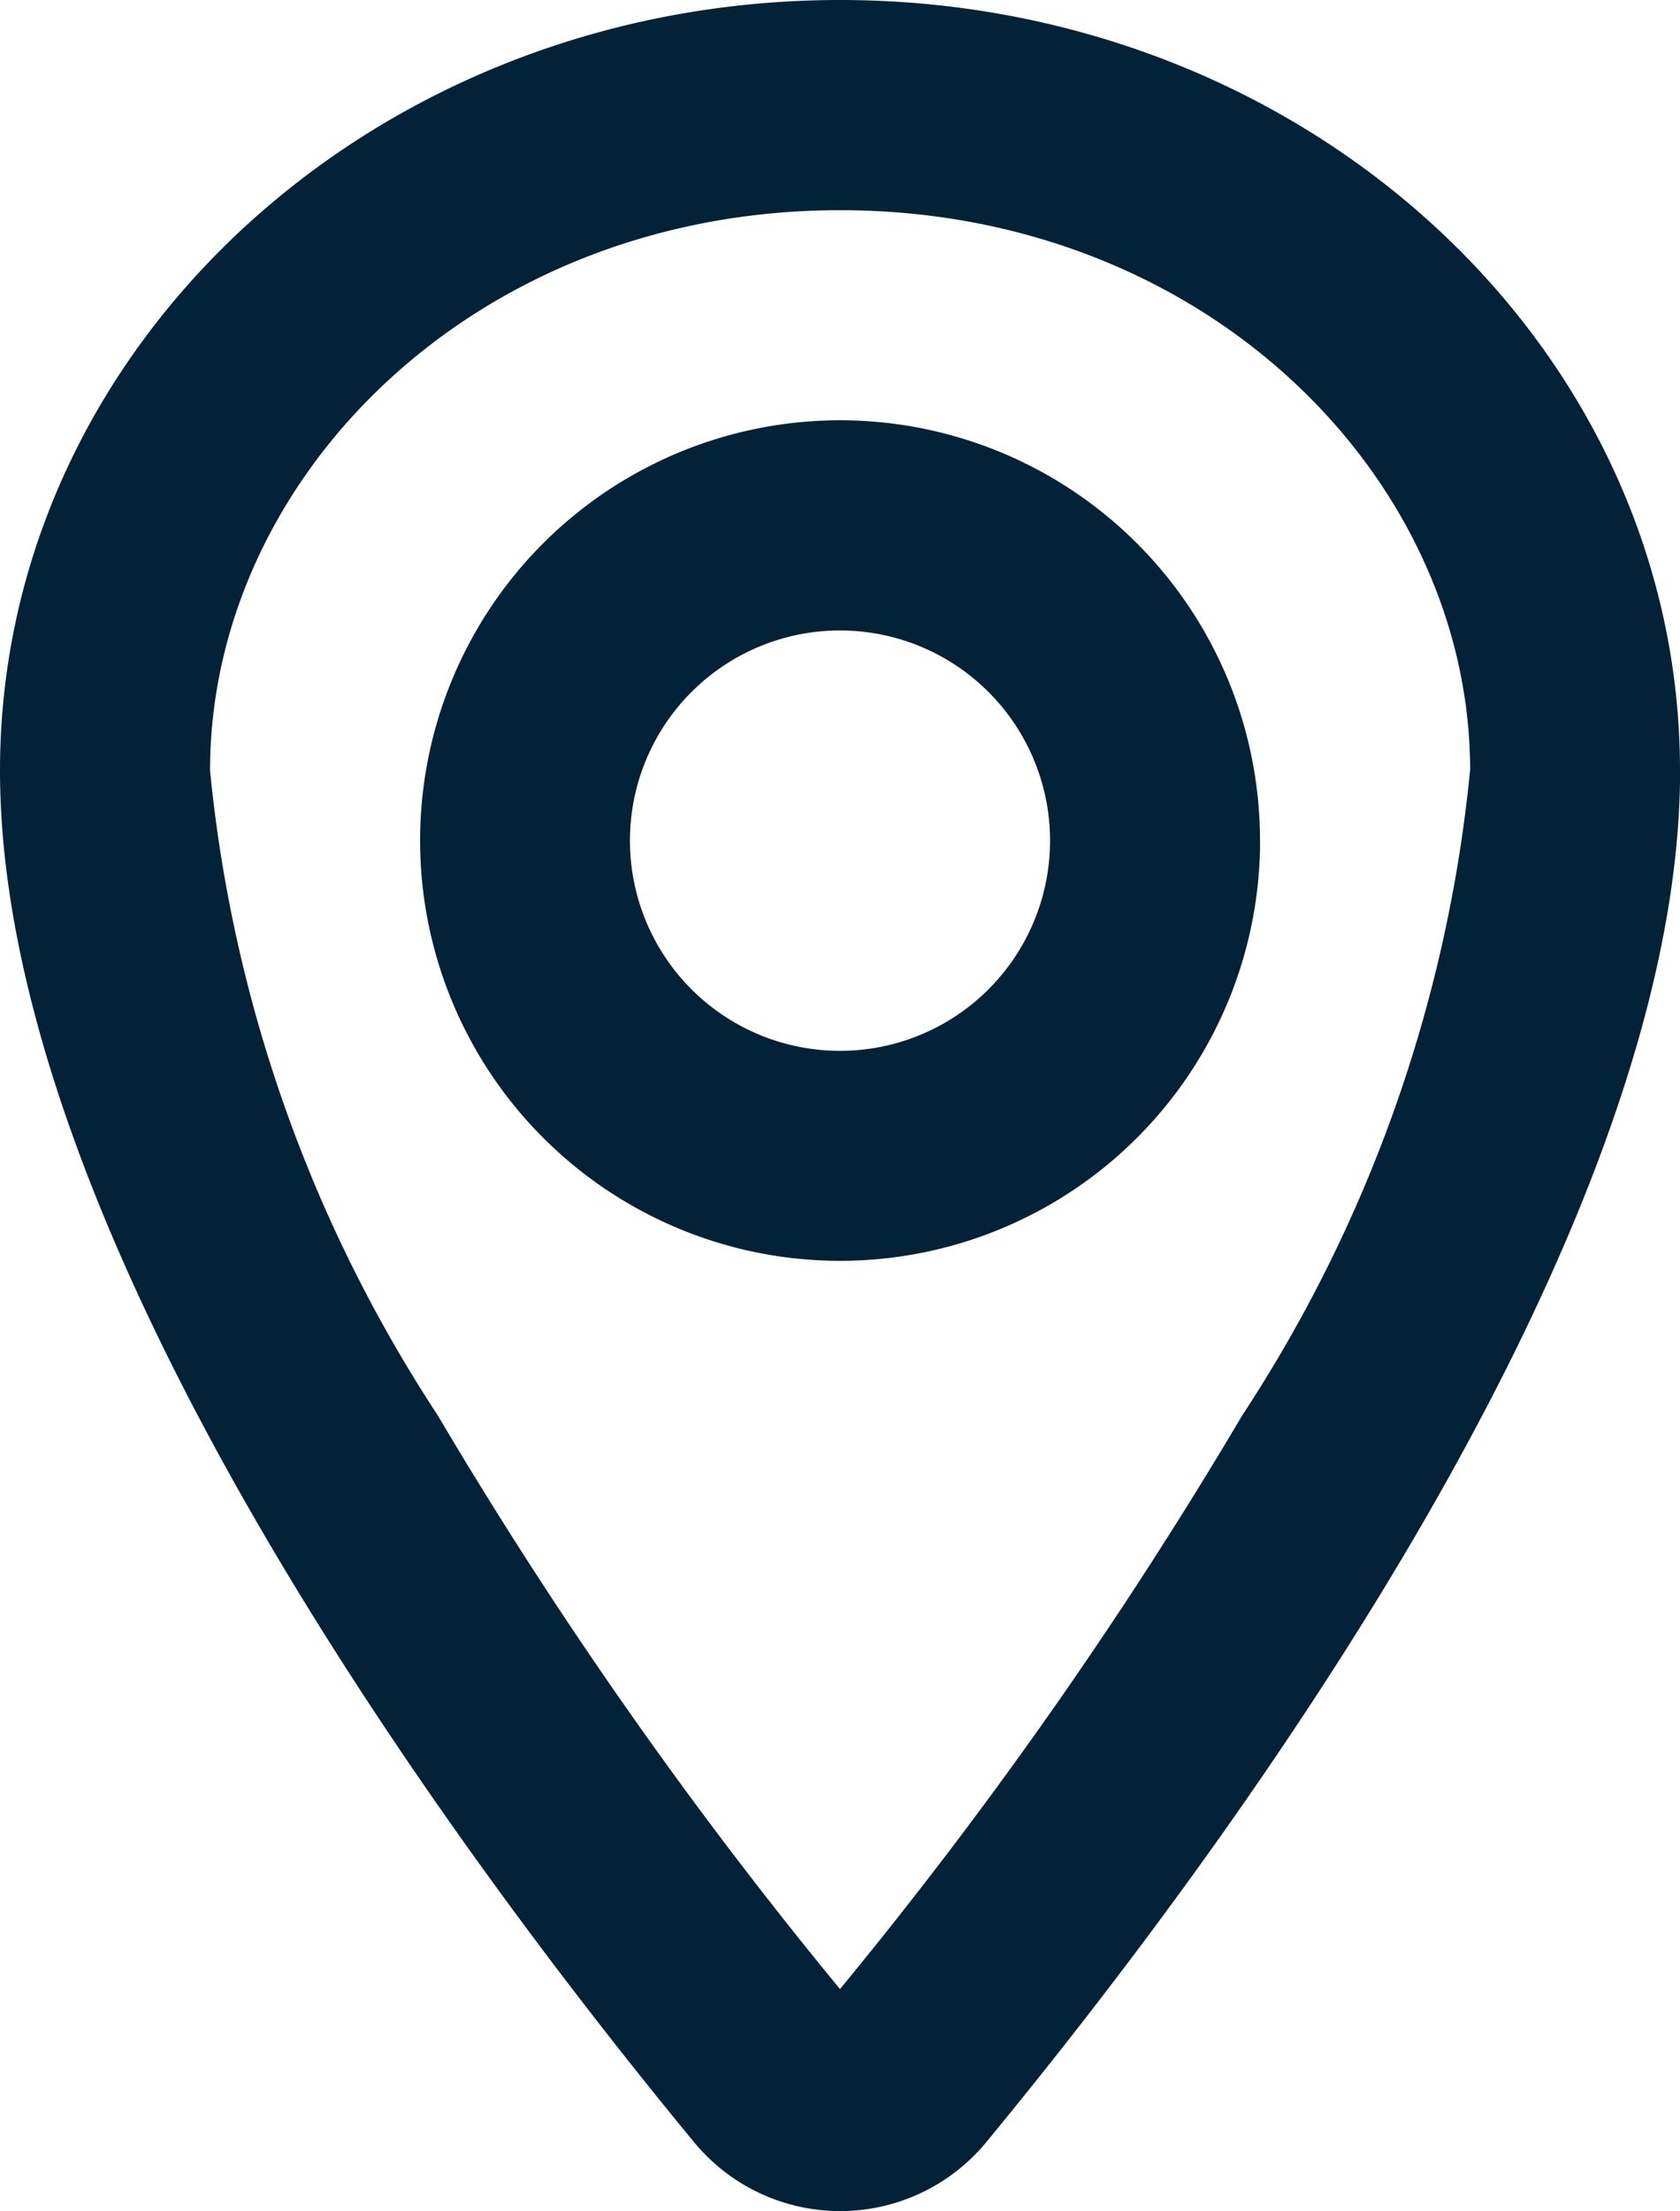 <svg xmlns="http://www.w3.org/2000/svg" width="16.852" height="22.167" viewBox="0 0 16.852 22.167">
  <path id="gps_15949802" d="M14.746,7.724a14.308,14.308,0,0,1-2.285,6.464,45.413,45.413,0,0,1-4.035,5.751,45.414,45.414,0,0,1-4.035-5.751A14.307,14.307,0,0,1,2.107,7.724c0-2.934,2.653-5.617,6.32-5.617s6.32,2.684,6.32,5.617Zm2.107,0c0,4.673-4.53,10.8-6.947,13.734a1.9,1.9,0,0,1-2.957,0C4.53,18.522,0,12.4,0,7.724,0,3.458,3.772,0,8.426,0s8.426,3.458,8.426,7.724Zm-6.32.7A2.107,2.107,0,1,1,8.426,6.32,2.107,2.107,0,0,1,10.533,8.426Zm2.107,0A4.213,4.213,0,1,1,8.426,4.213,4.213,4.213,0,0,1,12.639,8.426Z" fill="#042237" fill-rule="evenodd"/>
</svg>
